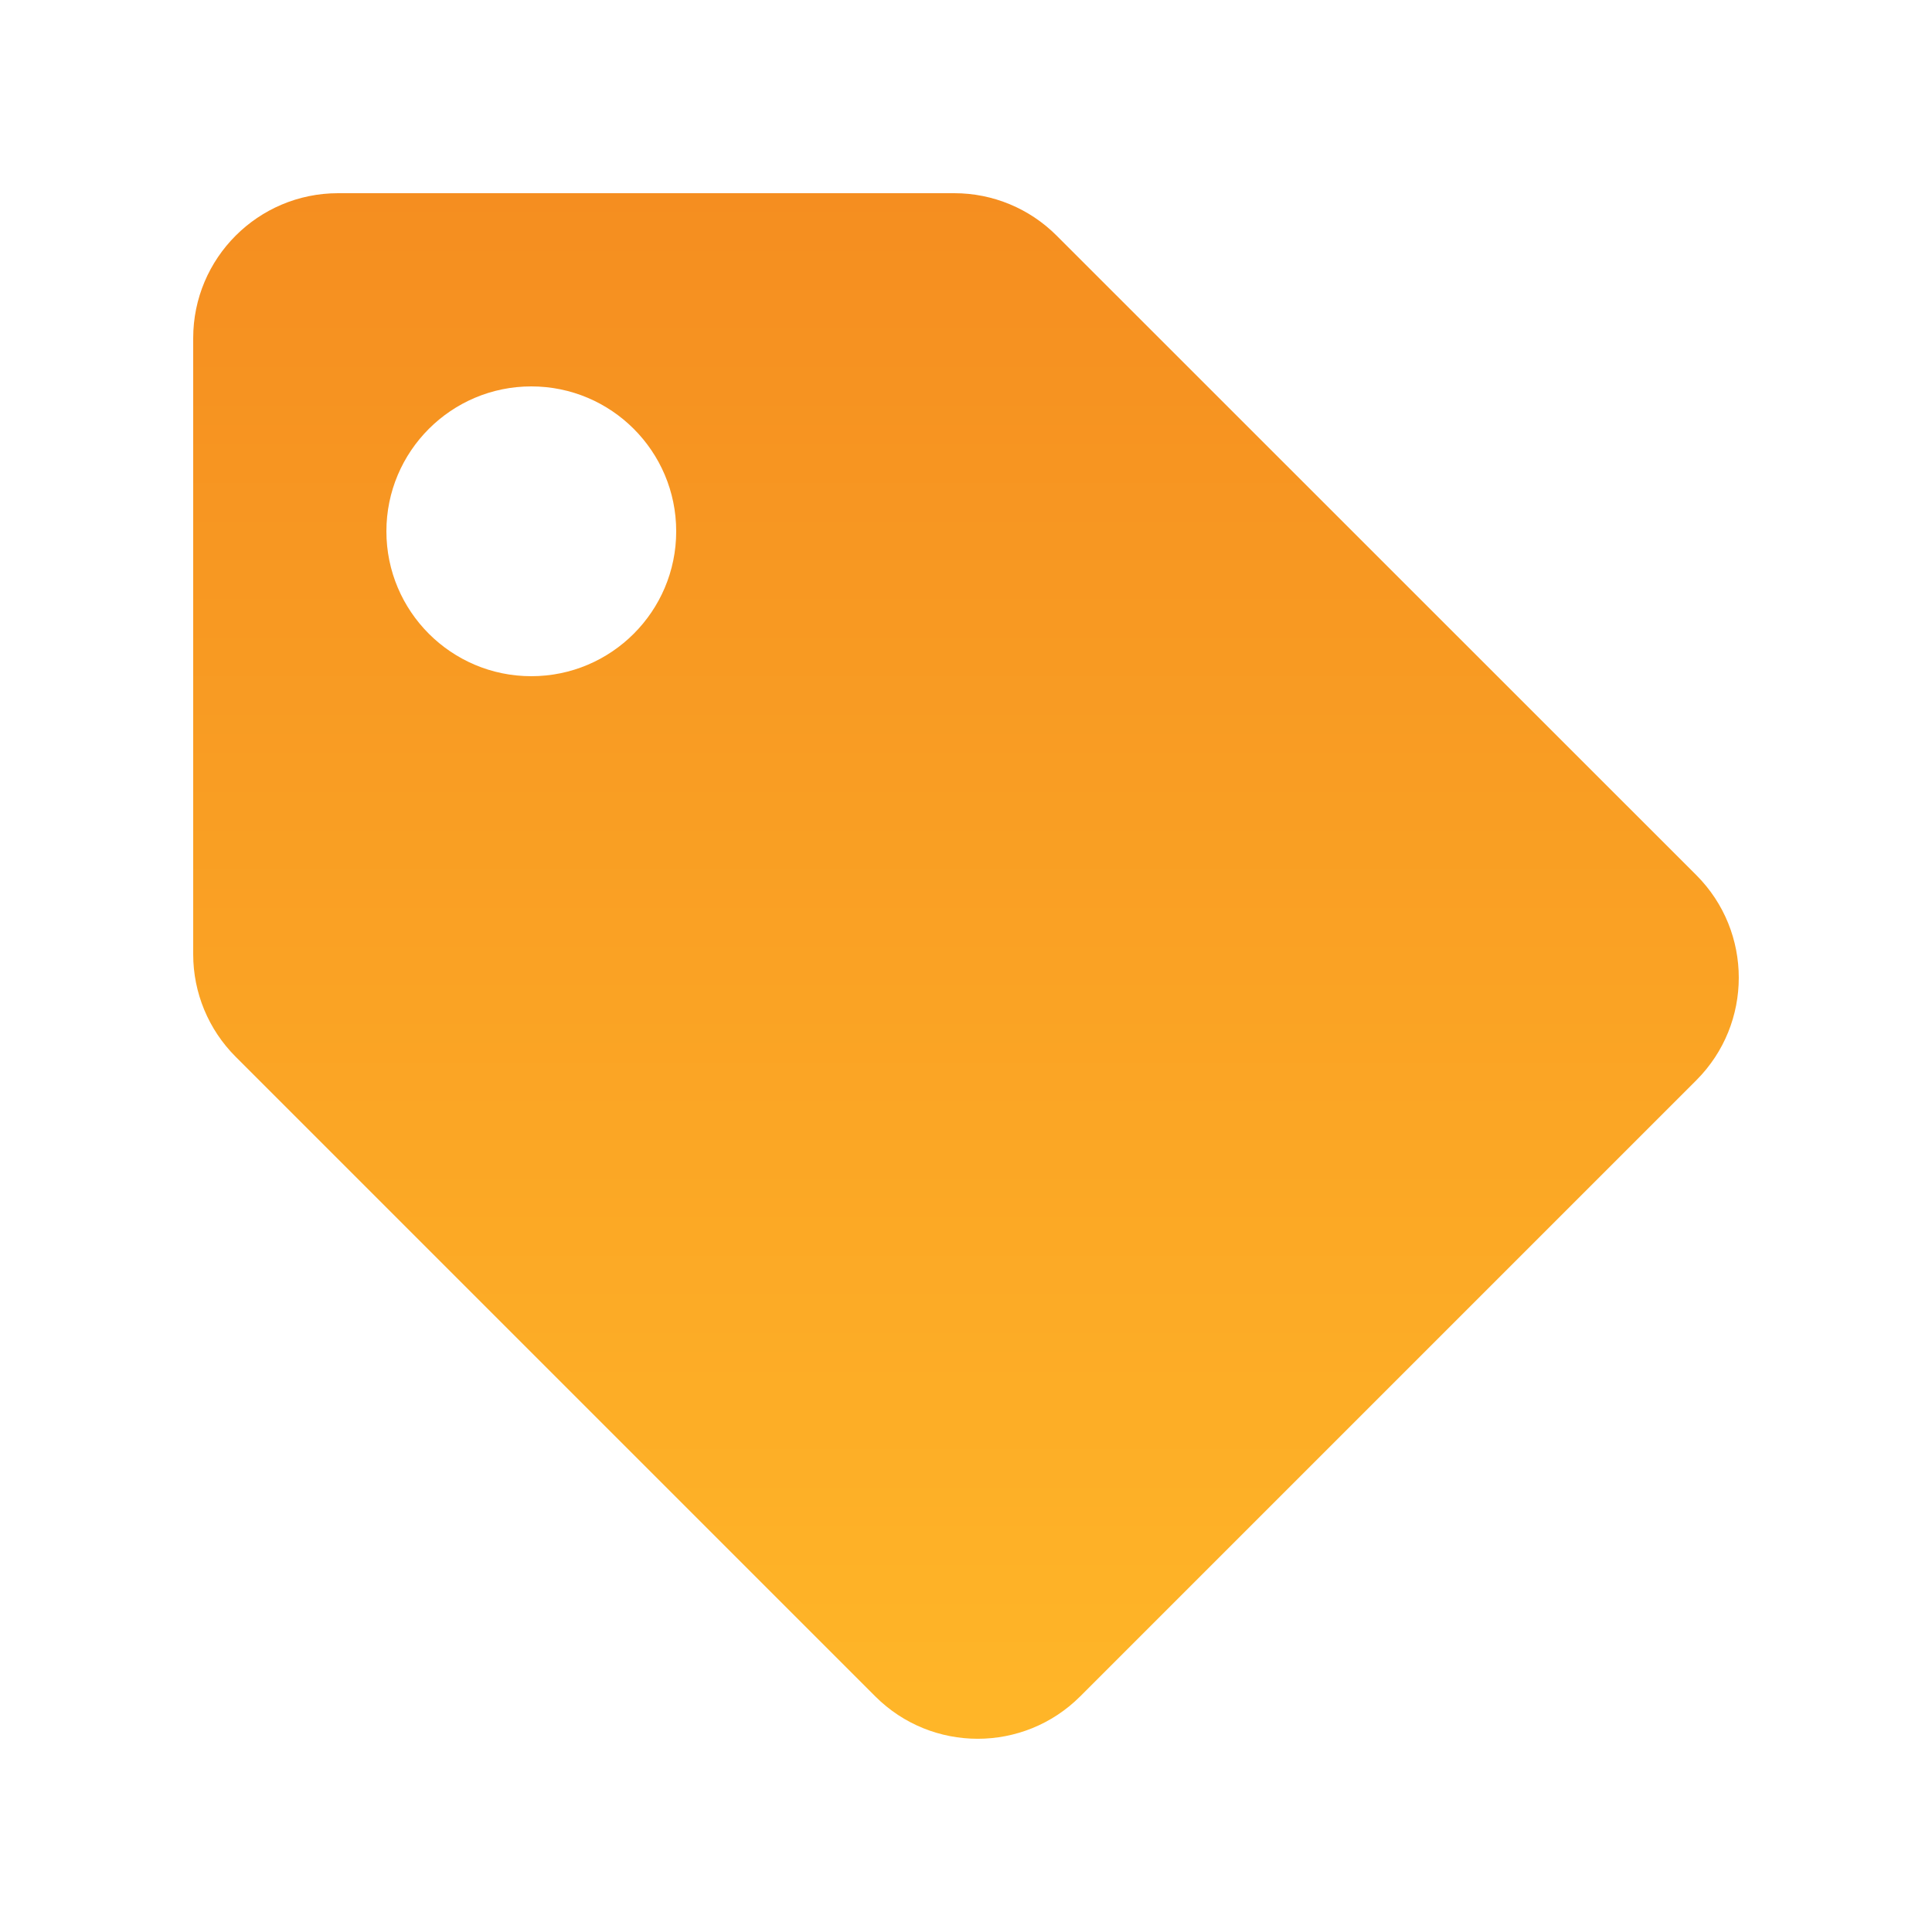 <svg xmlns="http://www.w3.org/2000/svg" width="20" height="20" fill="none" viewBox="0 0 20 20">
    <path fill="url(#prefix__paint0_linear)" d="M2 9.879V3.5C2 2.672 2.672 2 3.5 2h6.379c.398 0 .779.158 1.06.44l6.622 6.62c.585.586.585 1.536 0 2.122l-6.379 6.379c-.586.585-1.536.585-2.121 0l-6.622-6.622C2.158 10.658 2 10.277 2 9.88zM5.5 4C4.672 4 4 4.672 4 5.5S4.672 7 5.5 7 7 6.328 7 5.5 6.328 4 5.5 4z"/>
    <defs>
        <linearGradient id="prefix__paint0_linear" x1="10" x2="10" y1="2" y2="18" gradientUnits="userSpaceOnUse">
            <stop stop-color="#F58E20"/>
            <stop offset="1" stop-color="#FFB628"/>
        </linearGradient>
    </defs>
</svg>

